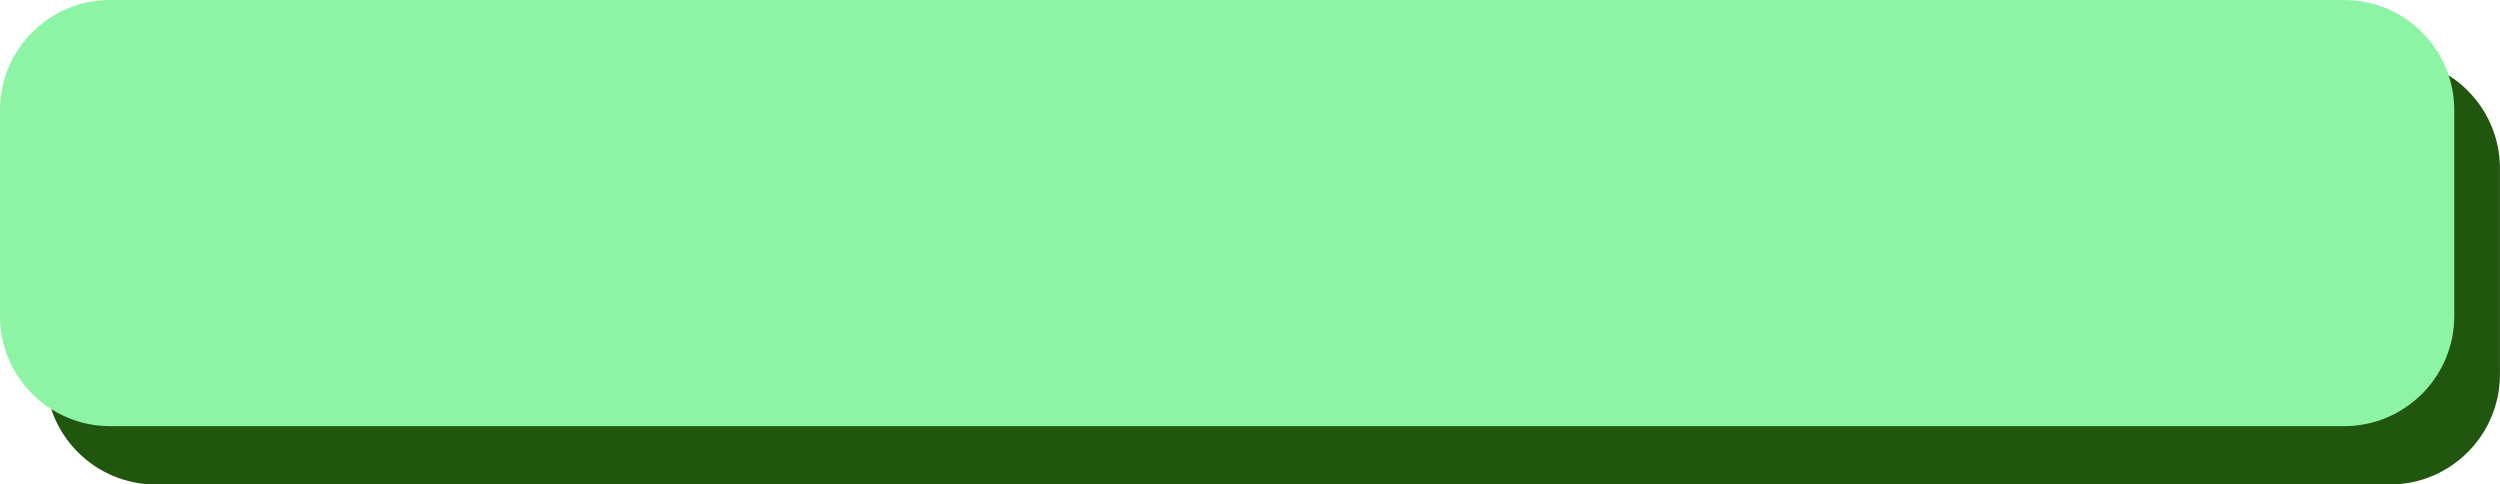 <?xml version="1.0" encoding="UTF-8"?>
<!DOCTYPE svg PUBLIC '-//W3C//DTD SVG 1.0//EN'
          'http://www.w3.org/TR/2001/REC-SVG-20010904/DTD/svg10.dtd'>
<svg clip-rule="evenodd" height="835.0" preserveAspectRatio="xMidYMid meet" stroke-linecap="round" stroke-linejoin="round" stroke-miterlimit="10" version="1.0" viewBox="278.0 1909.1 4308.6 835.0" width="4308.6" xmlns="http://www.w3.org/2000/svg" xmlns:xlink="http://www.w3.org/1999/xlink" zoomAndPan="magnify"
><g id="change1_1"
  ><path d="M546.484 2009.65L4396.71 2009.65C4501.54 2009.65 4586.52 2094.63 4586.52 2199.45L4586.52 2554.29C4586.52 2659.11 4501.54 2744.09 4396.71 2744.09L546.484 2744.09C441.657 2744.09 356.677 2659.11 356.677 2554.29L356.677 2199.45C356.677 2094.63 441.657 2009.65 546.484 2009.65Z" fill="#21560e"
  /></g
  ><g id="change2_1"
  ><path d="M467.764 1909.1L4317.99 1909.1C4422.82 1909.1 4507.8 1994.08 4507.8 2098.91L4507.8 2453.74C4507.8 2558.57 4422.82 2643.55 4317.99 2643.55L467.764 2643.55C362.936 2643.55 277.956 2558.57 277.956 2453.74L277.956 2098.91C277.956 1994.08 362.936 1909.1 467.764 1909.1Z" fill="#8df4a5"
  /></g
></svg
>
